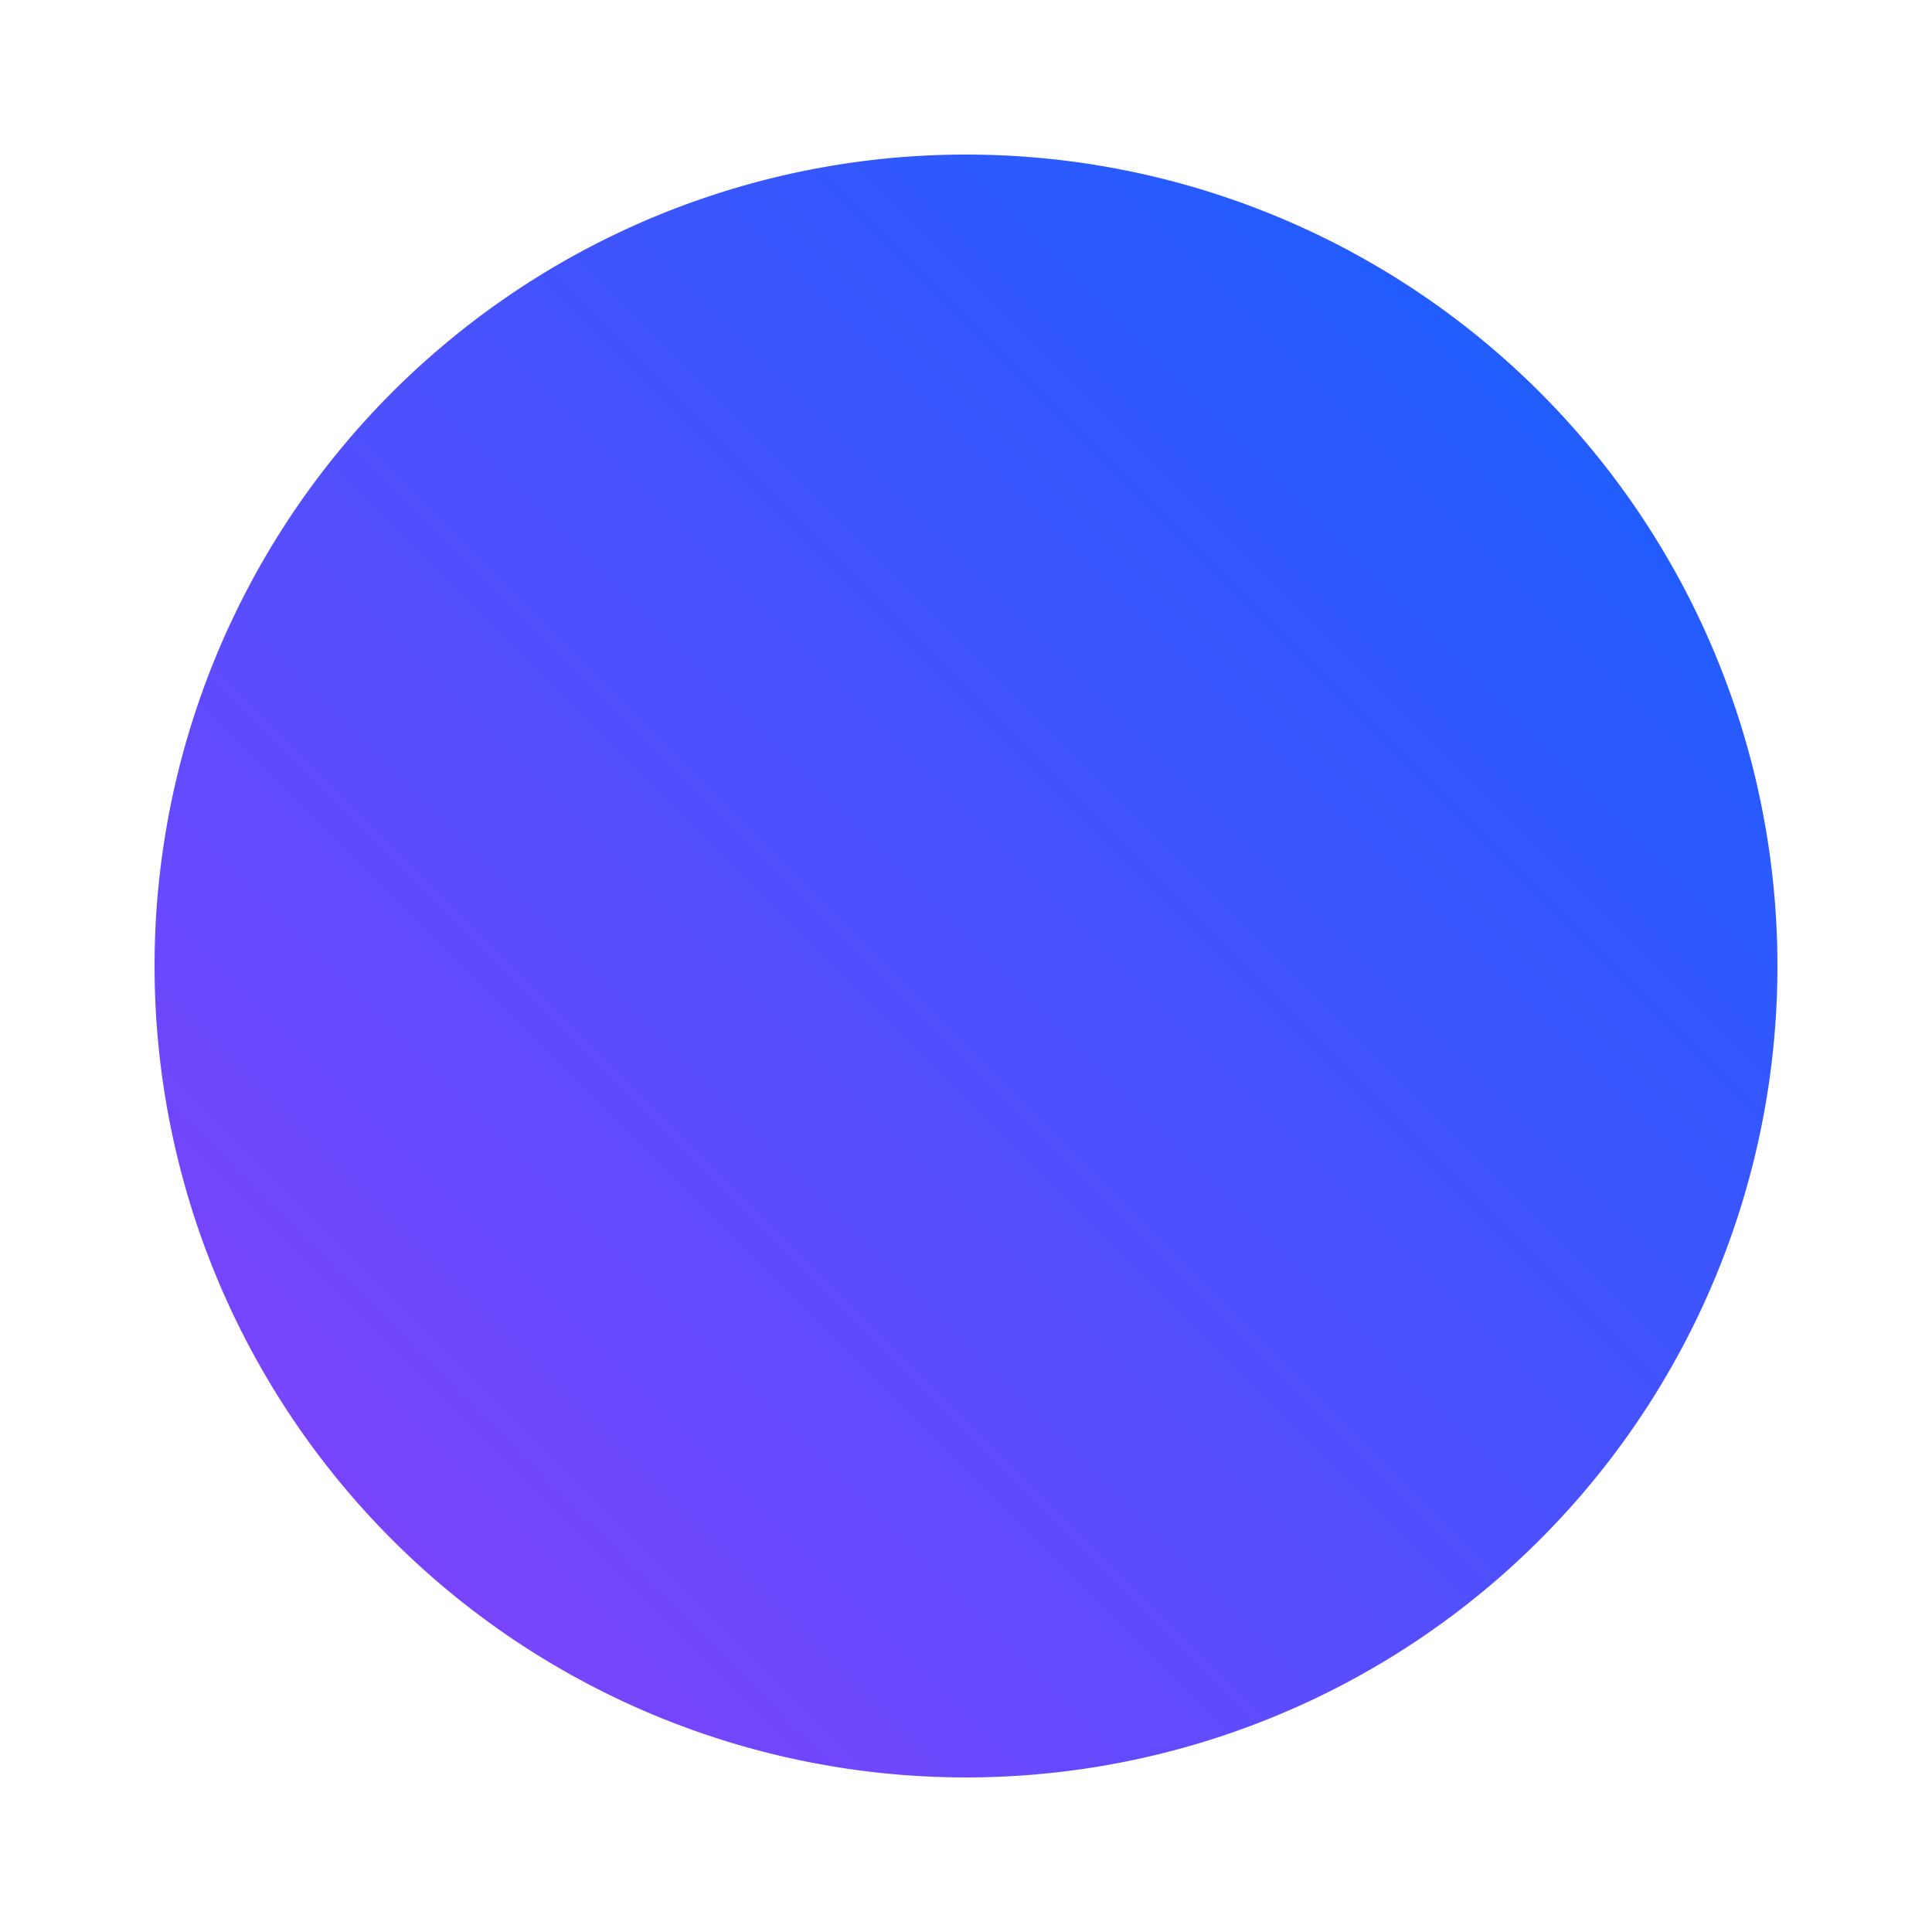 <svg viewBox="0 0 100 100" style="background-color:rgb(208, 226, 255, 1)" xmlns="http://www.w3.org/2000/svg"><defs><linearGradient id="sw-gradient" x1="0" x2="1" y1="1" y2="0"><stop id="stop1" stop-color="rgba(138, 63, 252, 1)" offset="0%"></stop><stop id="stop2" stop-color="rgba(15, 98, 254, 1)" offset="100%"></stop></linearGradient></defs><path fill="url(#sw-gradient)" d="
      M 0 0
    m -42, 0
    a 42,42 0 1,0 84,0
    a 42,42 0 1,0 -84,0
      " width="100%" height="100%" transform="translate(50 50)" stroke-width="0" style="transition: all 0.3s ease 0s;"><animateTransform attributeName="transform" type="scale" additive="sum"  from="0.4 0.5" to="1.3 0.3" begin="0s" dur="8s" repeatCount="indefinite"/></path></svg>